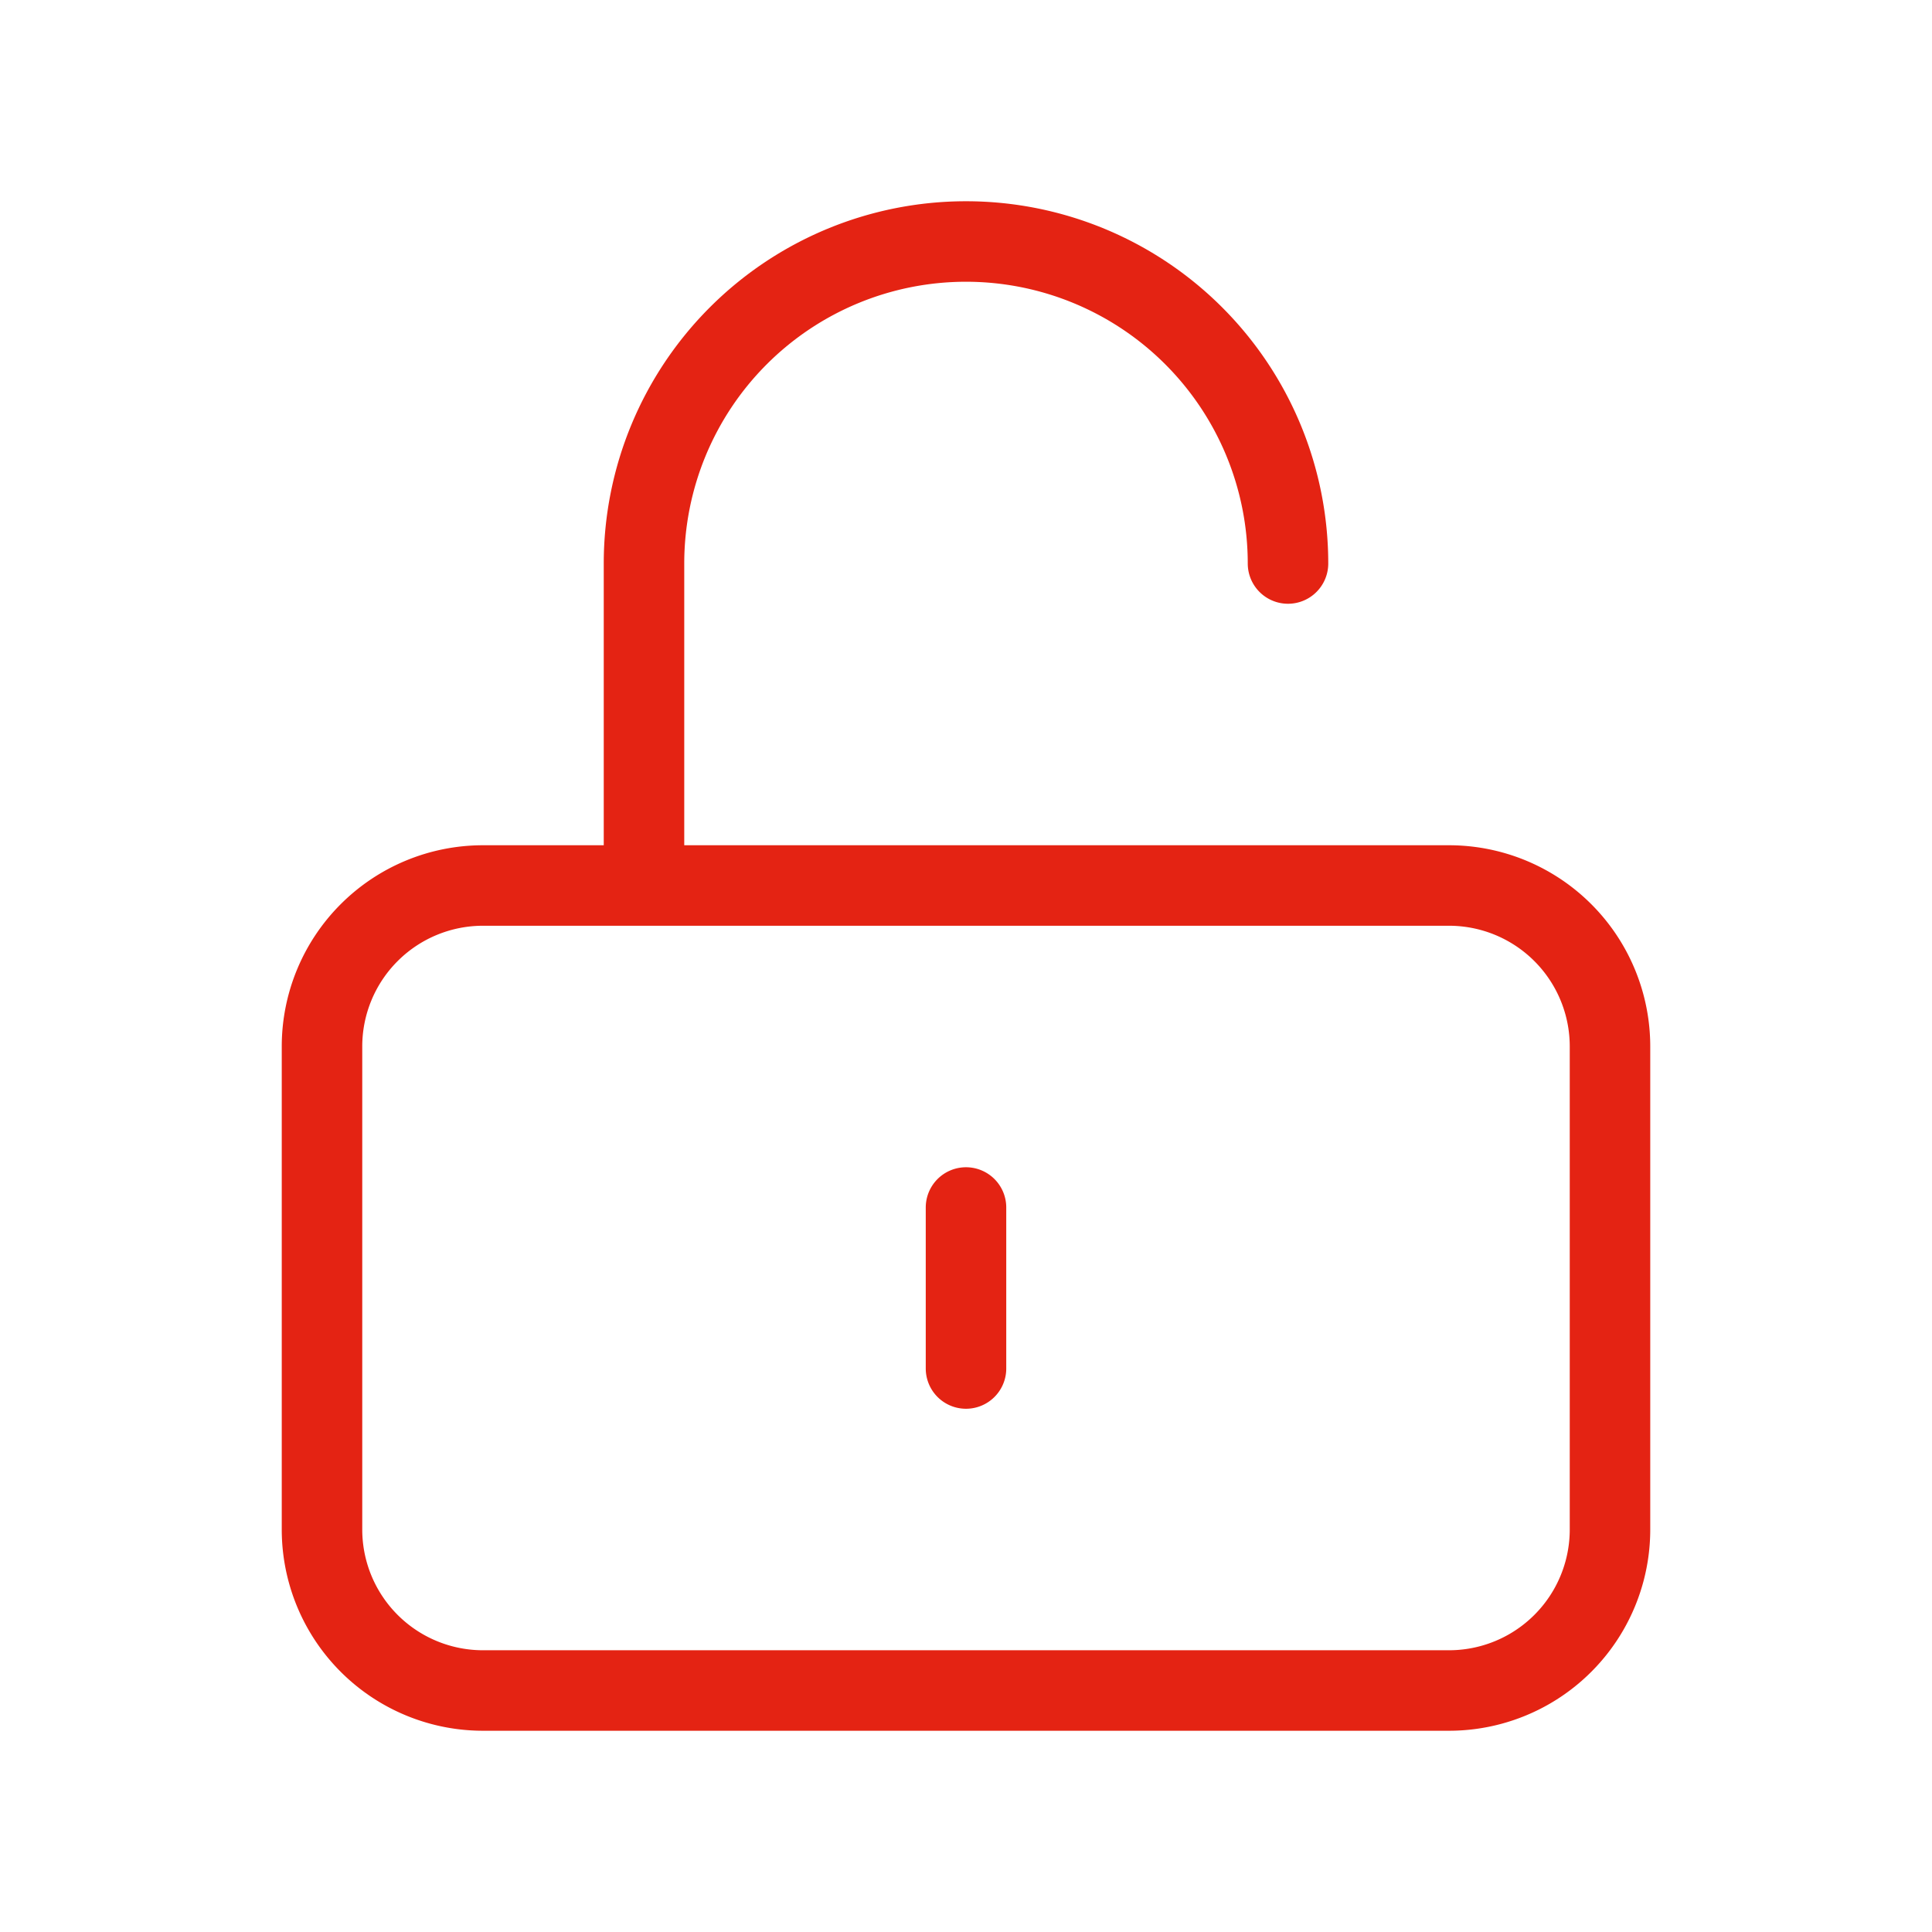 <svg width="24" height="24" fill="none" xmlns="http://www.w3.org/2000/svg"><path d="M8 11V7a4 4 0 1 1 8 0m-4 8v2m-6 4h12a2 2 0 0 0 2-2v-6a2 2 0 0 0-2-2H6a2 2 0 0 0-2 2v6a2 2 0 0 0 2 2Z" stroke="#E42313" stroke-linecap="round"/></svg>
